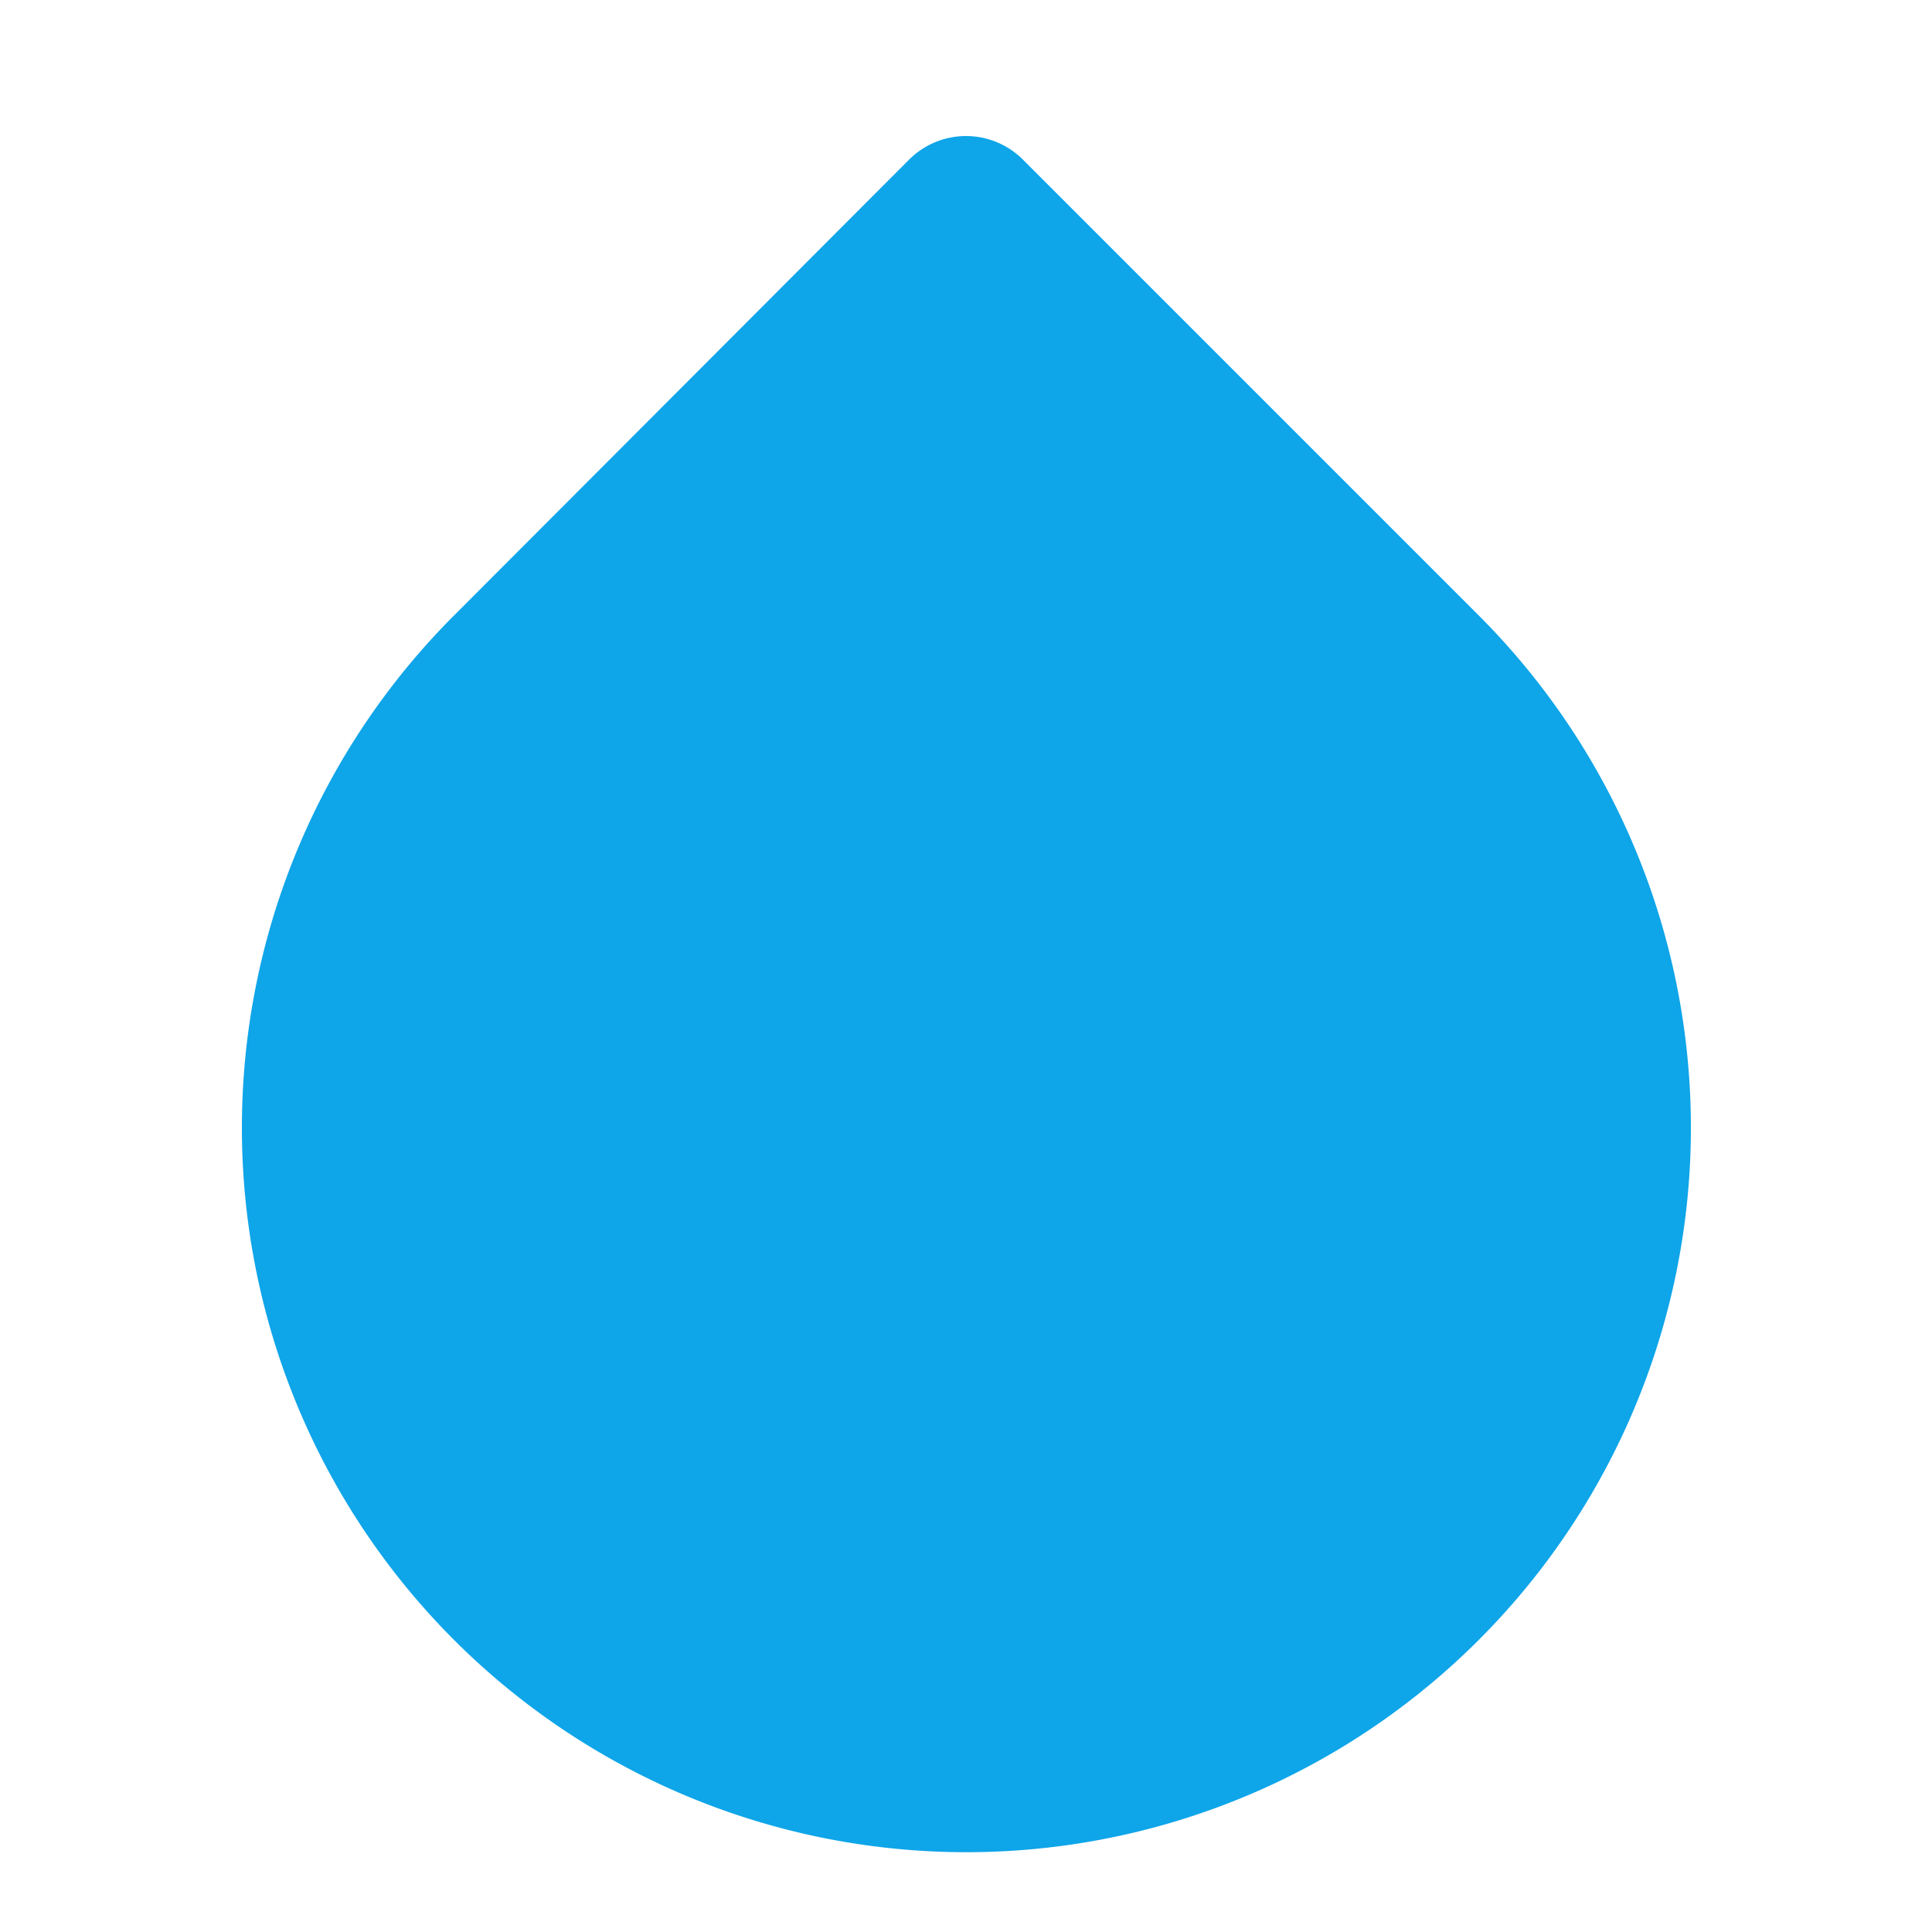 <svg xmlns="http://www.w3.org/2000/svg" width="32" height="32" viewBox="0 0 24 24" fill="#0ea5e9" stroke="#0ea5e9" stroke-width="2" stroke-linecap="round" stroke-linejoin="round">
  <path d="M12 2.69l5.66 5.66a8 8 0 1 1-11.31 0z"/>
</svg>